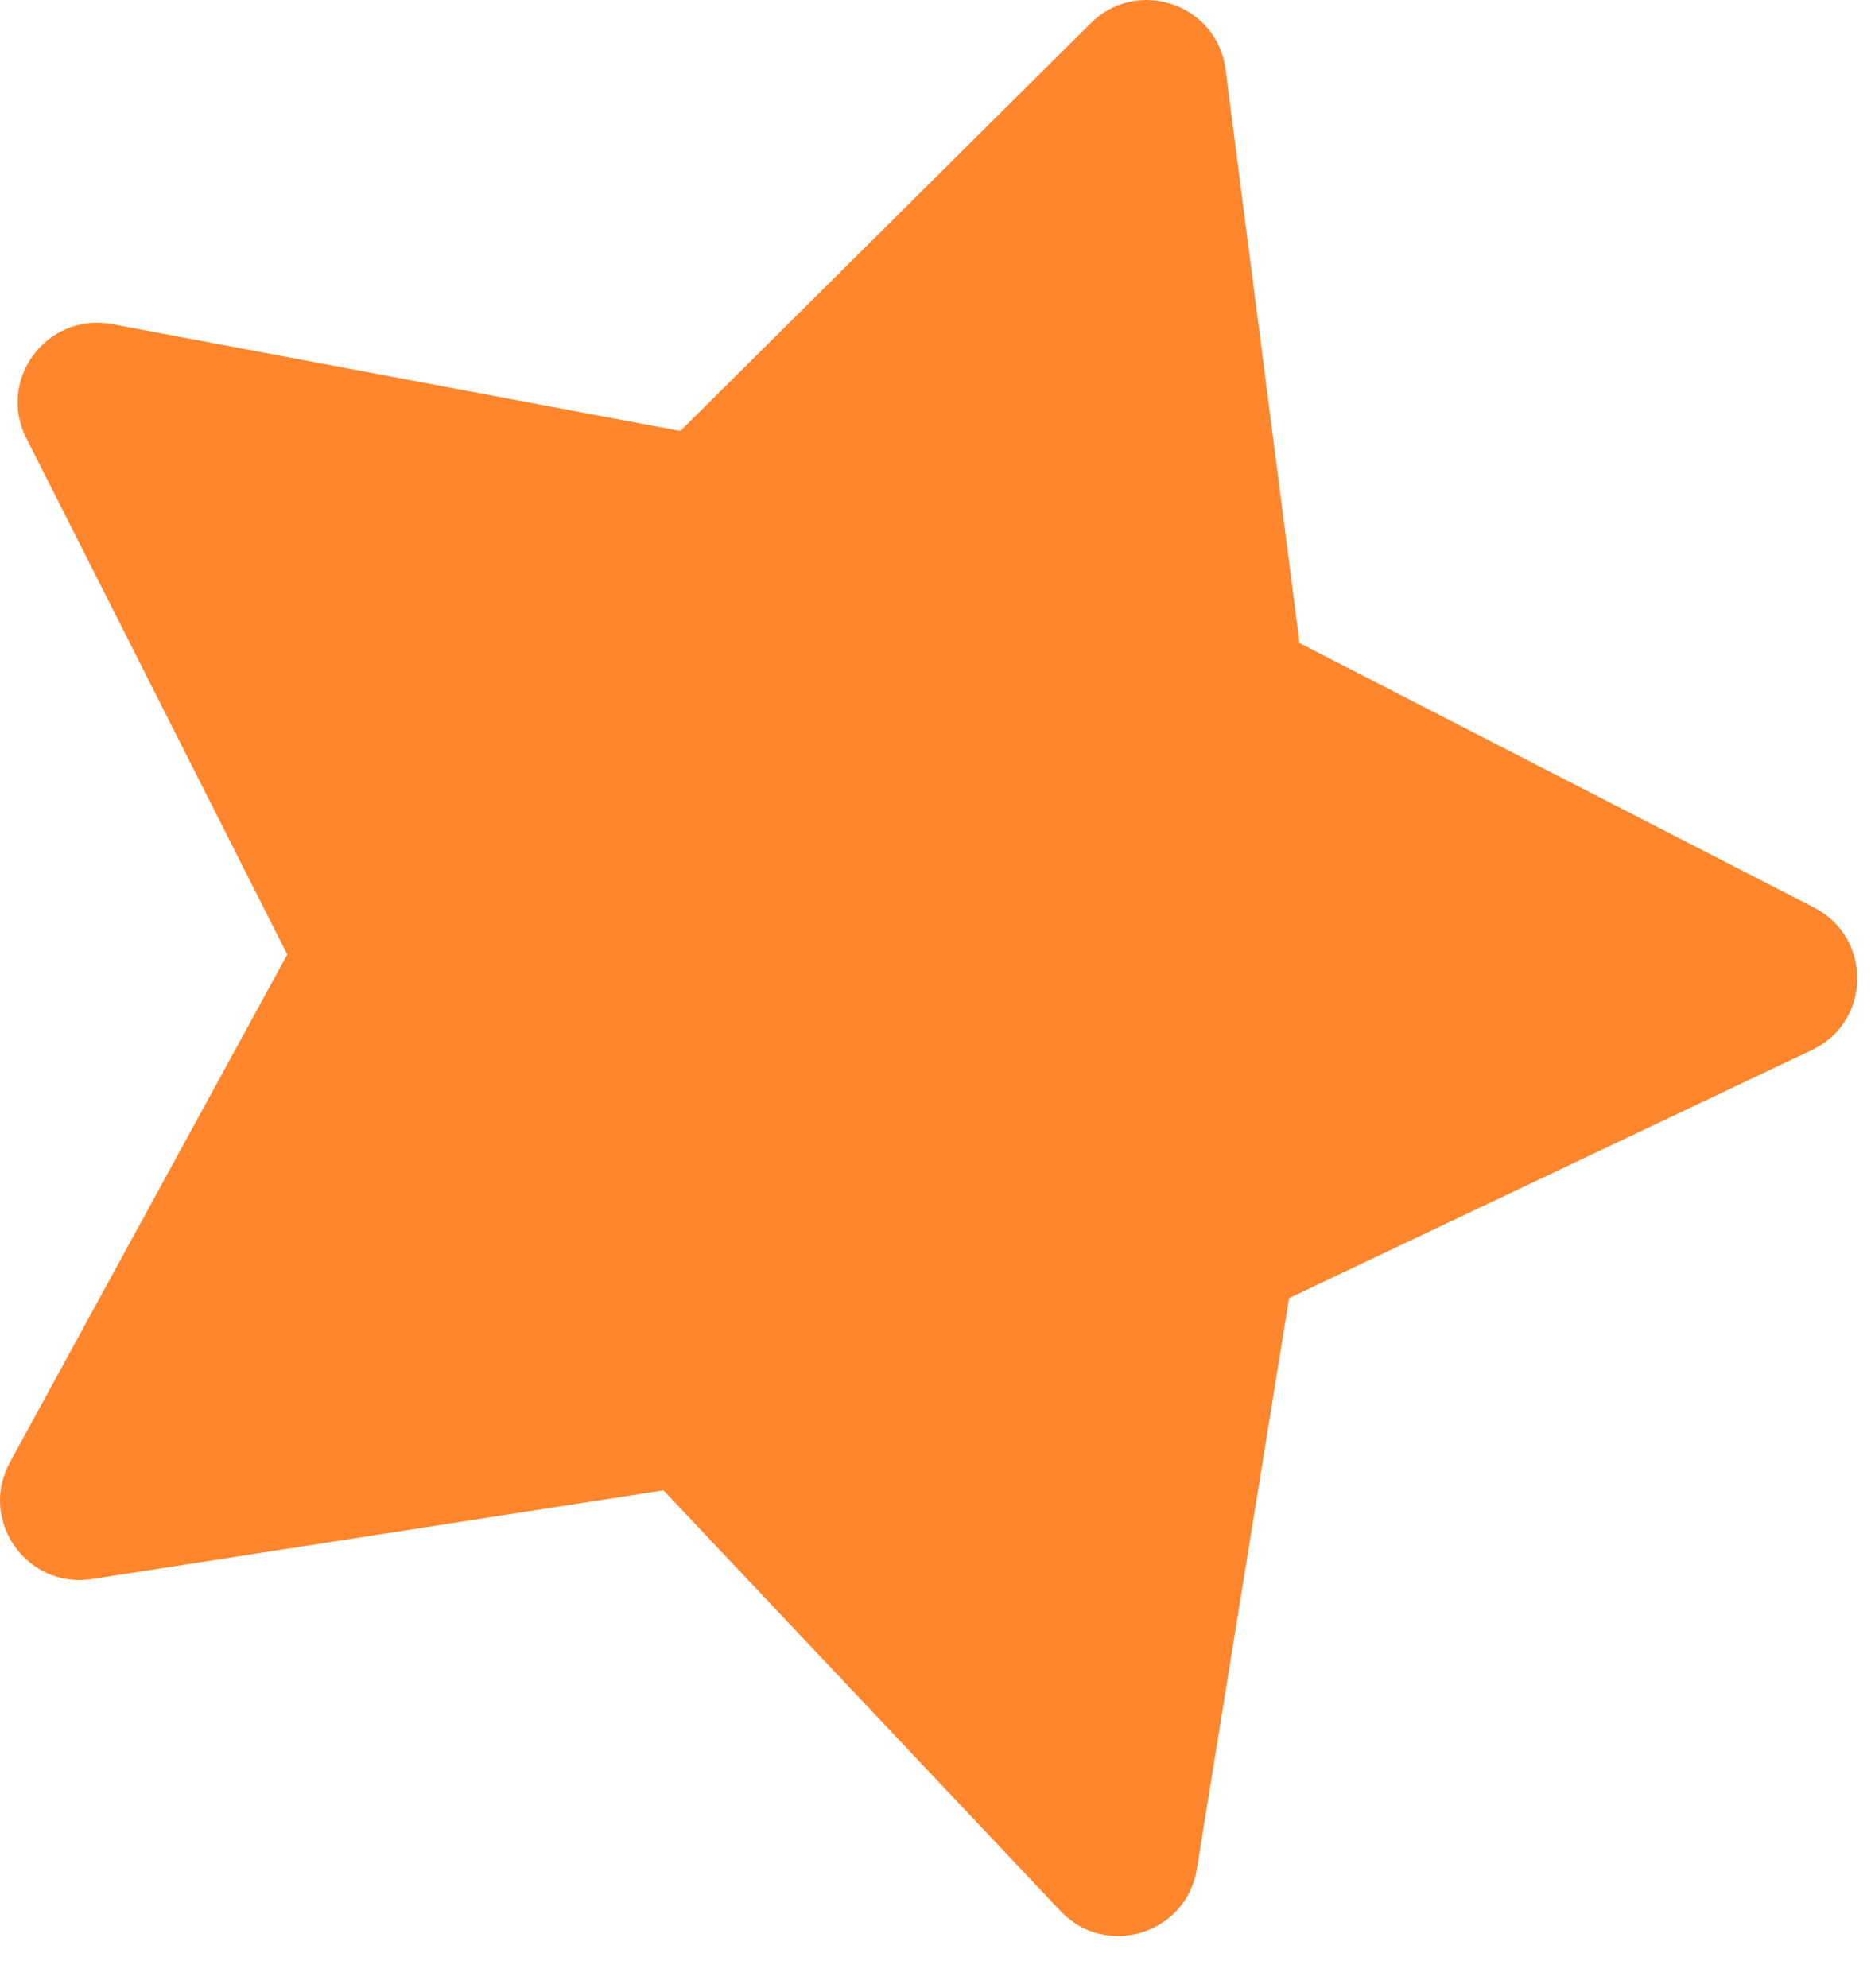 <?xml version="1.0" encoding="UTF-8"?> <svg xmlns="http://www.w3.org/2000/svg" width="32" height="34" viewBox="0 0 32 34" fill="none"> <path d="M0.17 25.006L4.913 16.323L0.45 7.493C-0.059 6.491 0.806 5.337 1.914 5.542L11.636 7.37L18.654 0.398C19.453 -0.399 20.817 0.07 20.961 1.189L22.226 10.997L31.026 15.52C32.029 16.036 32.006 17.477 30.988 17.957L22.047 22.199L20.469 31.966C20.289 33.074 18.912 33.501 18.138 32.681L11.347 25.486L1.57 27.004C0.457 27.174 -0.371 25.996 0.17 25.006Z" fill="#FF862D"></path> </svg> 